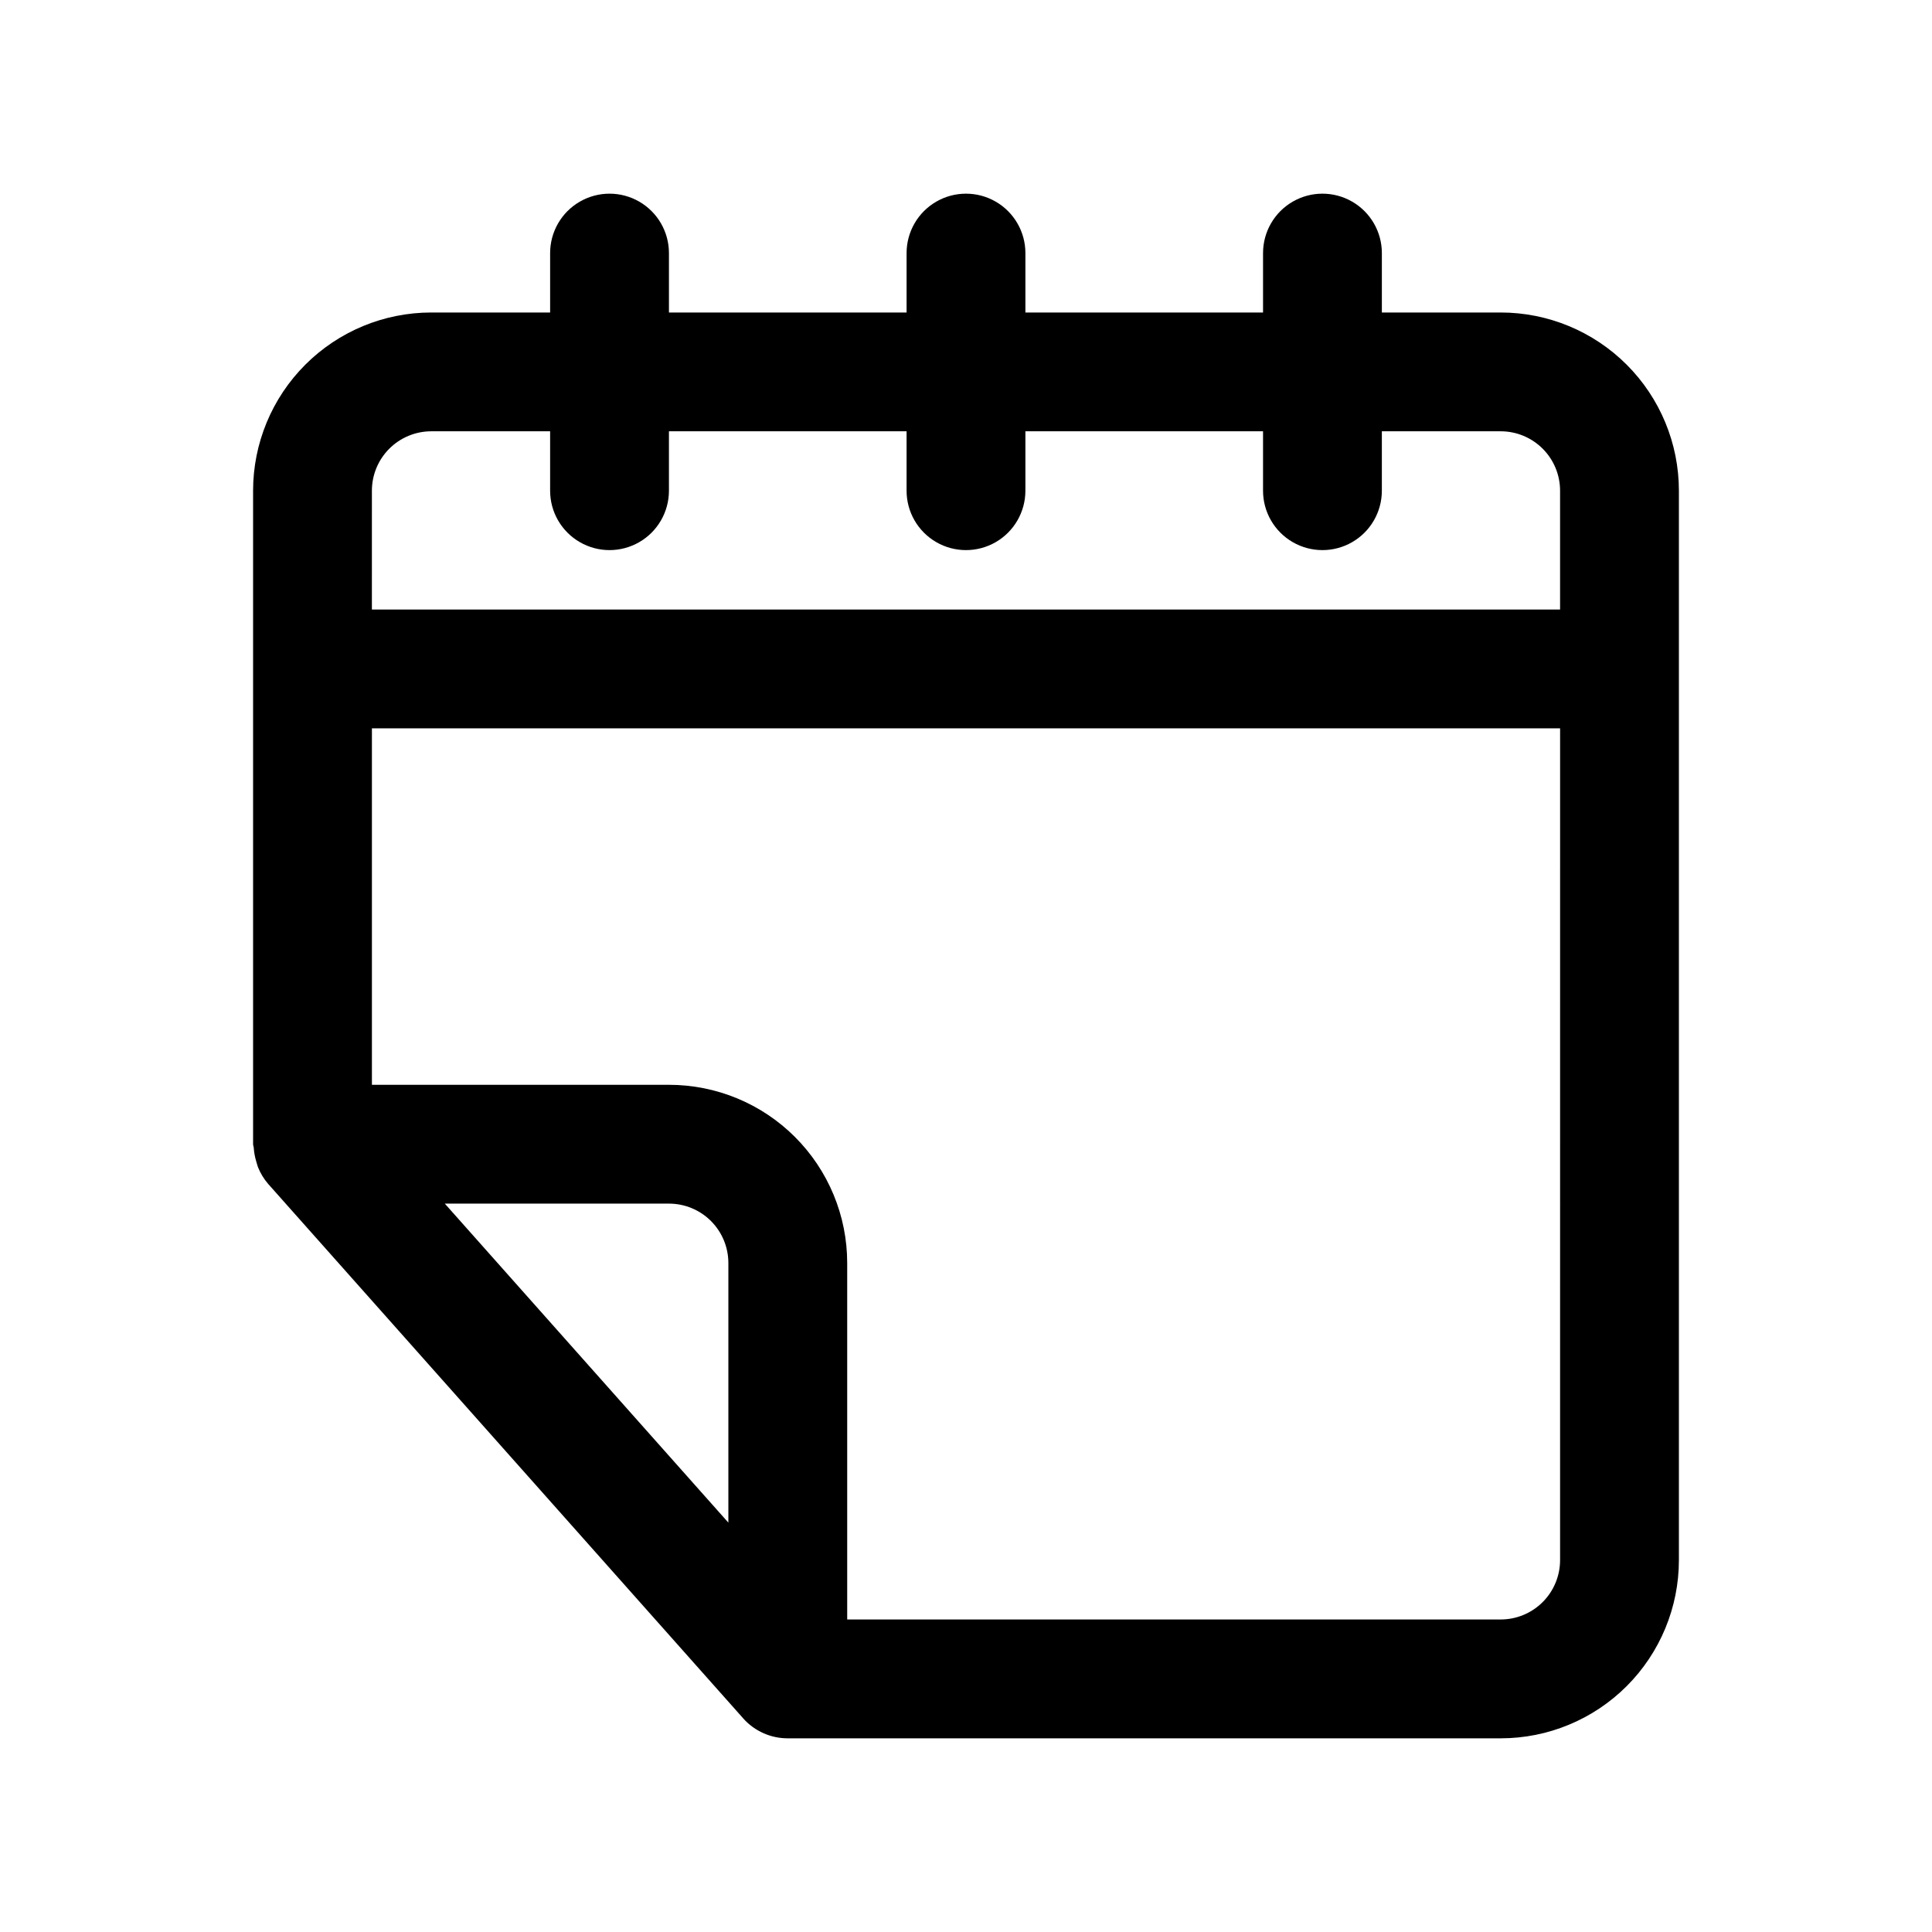 <?xml version="1.0" encoding="UTF-8"?>
<!-- Uploaded to: SVG Repo, www.svgrepo.com, Generator: SVG Repo Mixer Tools -->
<svg fill="#000000" width="800px" height="800px" version="1.1" viewBox="144 144 512 512" xmlns="http://www.w3.org/2000/svg">
 <path d="m211.89 451.73c0.172 0.52 0.27 1.023 0.473 1.574 0.648 1.617 1.559 3.117 2.695 4.438l125.95 141.7-0.004 0.004c3 3.336 7.277 5.238 11.762 5.227h188.93c12.527 0 24.539-4.977 33.398-13.836 8.855-8.855 13.832-20.871 13.832-33.398v-283.39c0-12.527-4.977-24.543-13.832-33.398-8.859-8.859-20.871-13.836-33.398-13.836h-31.488v-15.742c0-5.625-3-10.824-7.871-13.637-4.871-2.812-10.875-2.812-15.746 0s-7.871 8.012-7.871 13.637v15.742h-62.977v-15.742c0-5.625-3-10.824-7.871-13.637s-10.875-2.812-15.746 0-7.871 8.012-7.871 13.637v15.742h-62.977v-15.742c0-5.625-3-10.824-7.871-13.637s-10.871-2.812-15.742 0c-4.875 2.812-7.875 8.012-7.875 13.637v15.742h-31.488c-12.527 0-24.539 4.977-33.398 13.836-8.855 8.855-13.832 20.871-13.832 33.398v173.18c0 0.316 0.156 0.613 0.172 0.93 0.082 1.211 0.297 2.41 0.645 3.574zm49.988 11.242h59.402c4.176 0 8.18 1.656 11.133 4.609 2.953 2.953 4.613 6.957 4.613 11.133v68.801zm295.56 94.461c0 4.176-1.656 8.18-4.609 11.133-2.953 2.953-6.957 4.613-11.133 4.613h-173.18v-94.465c0-12.527-4.977-24.539-13.836-33.398-8.855-8.859-20.871-13.832-33.398-13.832h-78.719v-94.465h314.88zm-314.88-283.39c0-4.176 1.656-8.18 4.609-11.133 2.953-2.953 6.957-4.613 11.133-4.613h31.488v15.746c0 5.625 3 10.82 7.875 13.633 4.871 2.812 10.871 2.812 15.742 0s7.871-8.008 7.871-13.633v-15.746h62.977v15.746c0 5.625 3 10.82 7.871 13.633s10.875 2.812 15.746 0 7.871-8.008 7.871-13.633v-15.746h62.977v15.746c0 5.625 3 10.82 7.871 13.633s10.875 2.812 15.746 0c4.871-2.812 7.871-8.008 7.871-13.633v-15.746h31.488c4.176 0 8.18 1.66 11.133 4.613 2.953 2.953 4.609 6.957 4.609 11.133v31.488h-314.88z"/>
</svg>